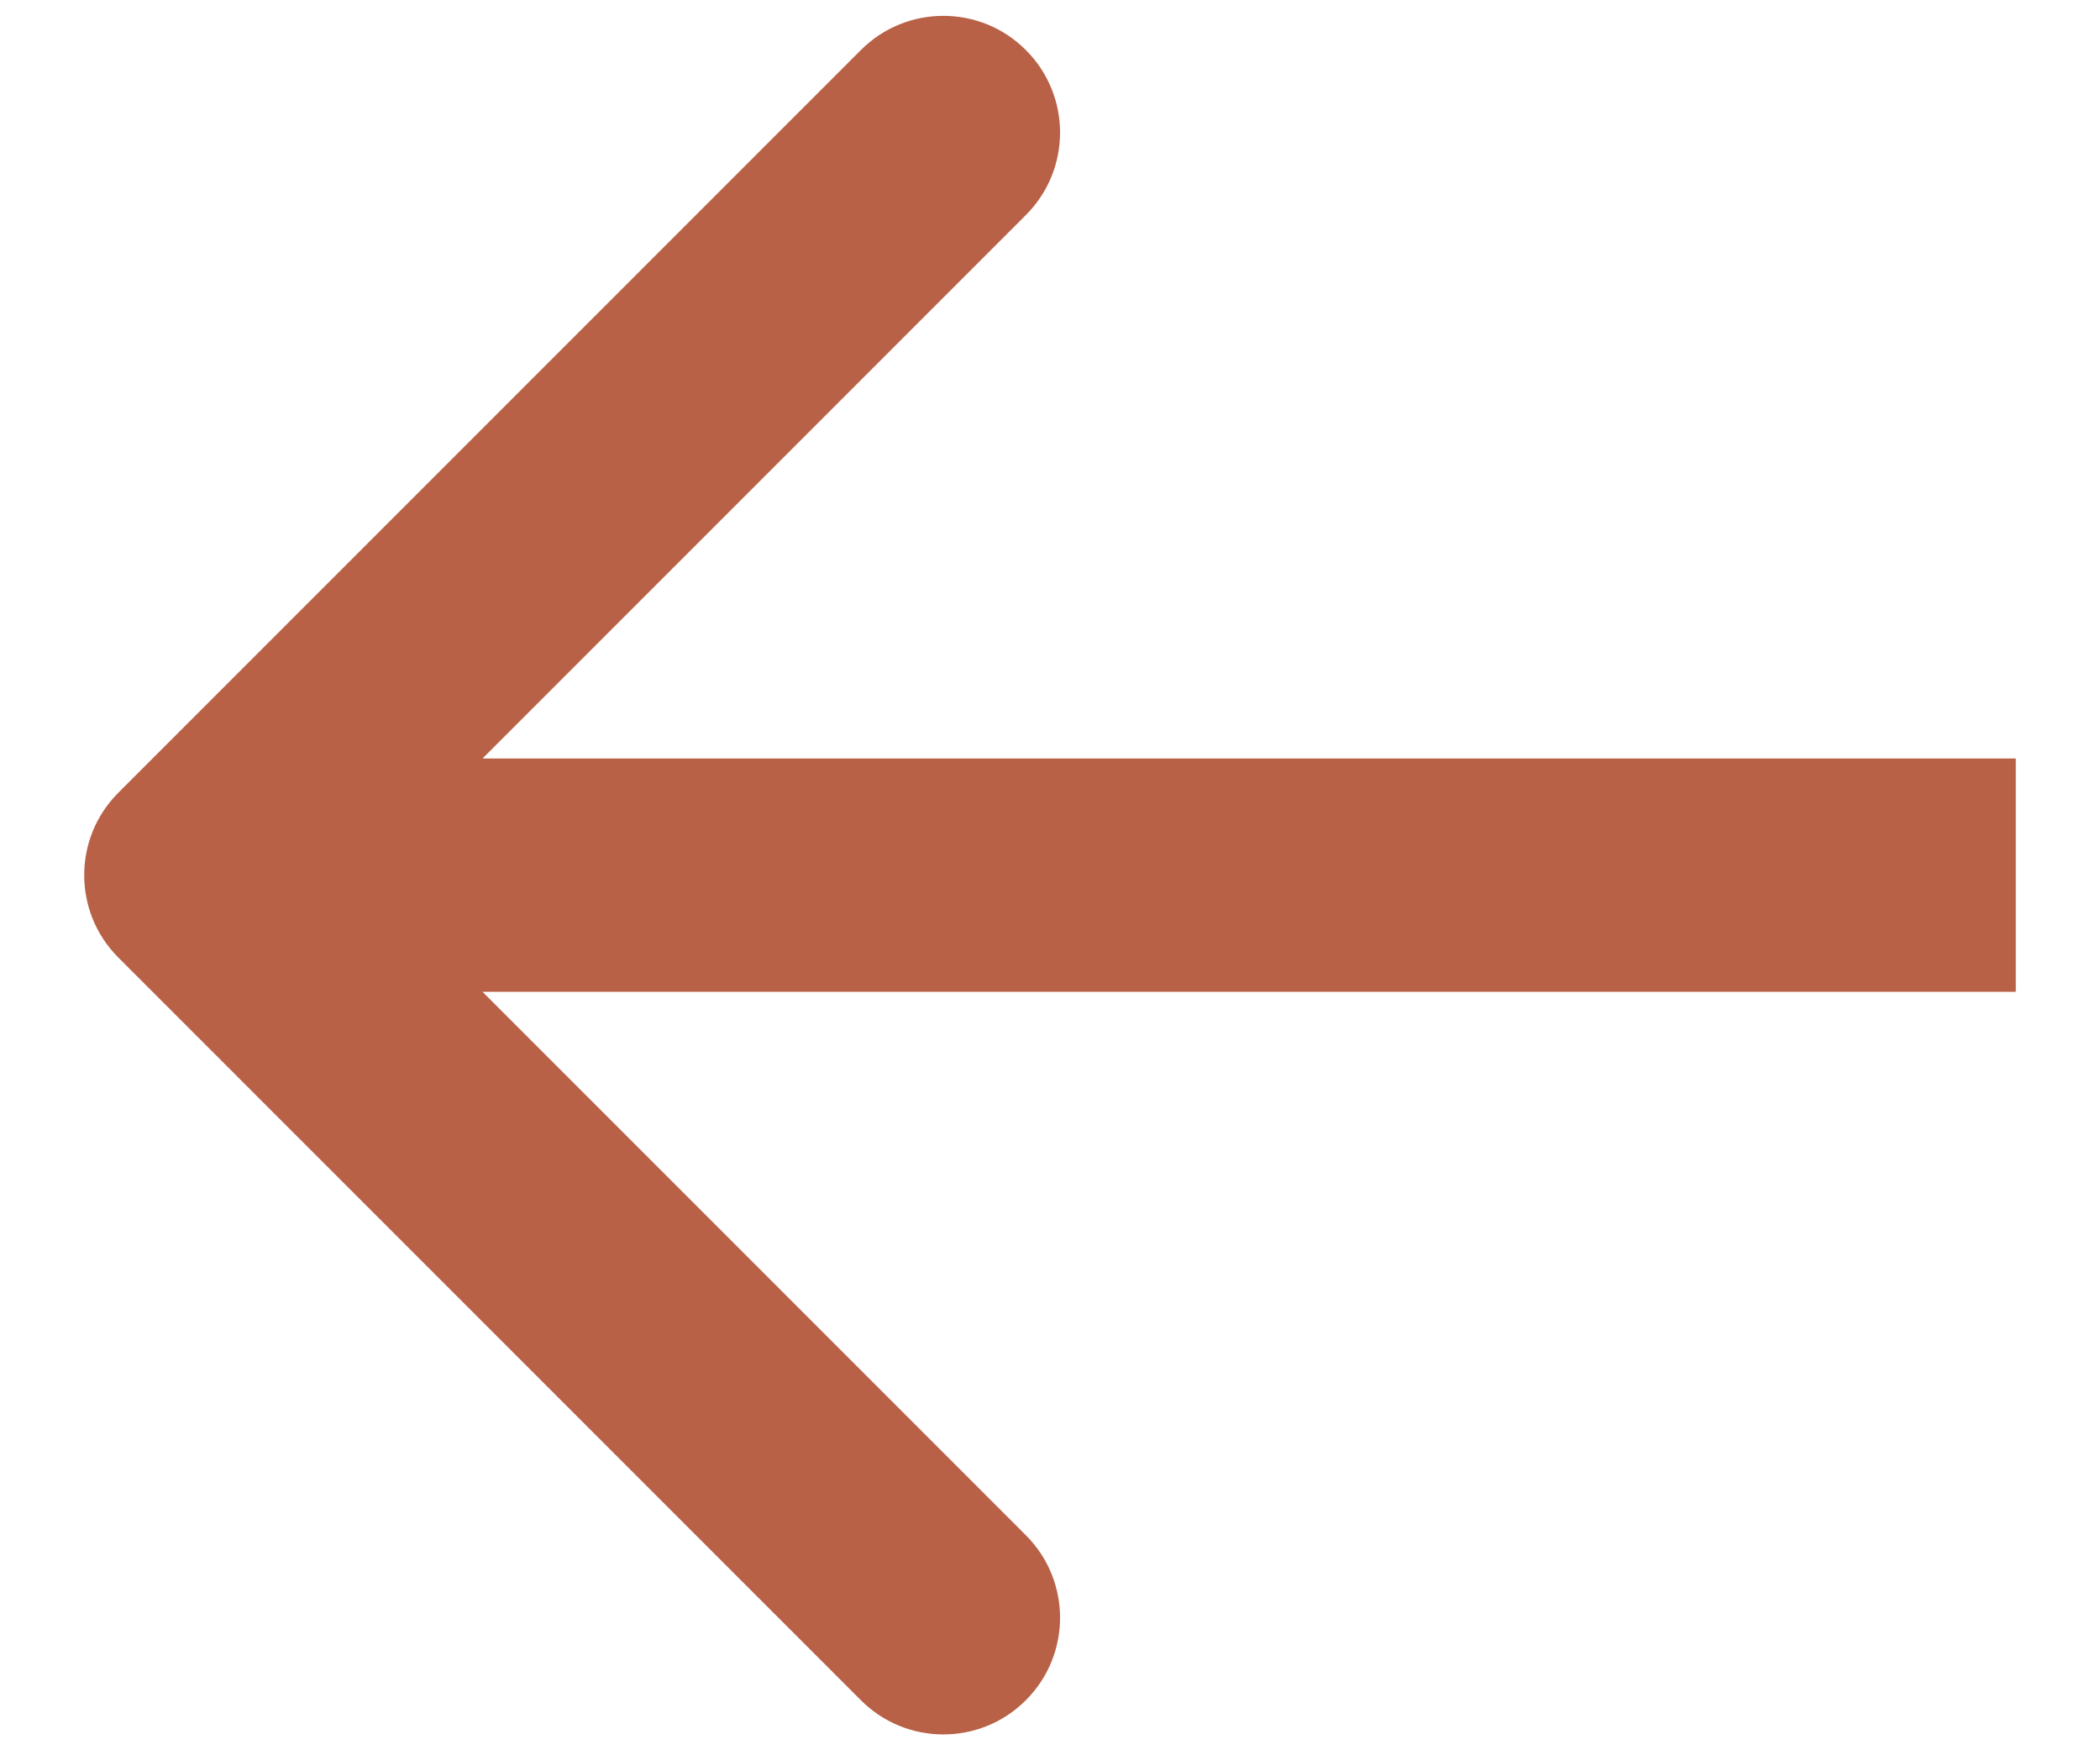 <svg xmlns="http://www.w3.org/2000/svg" width="18" height="15" viewBox="0 0 18 15" fill="none"><path d="M1.015 8.207C0.624 7.817 0.624 7.183 1.015 6.793L7.379 0.429C7.769 0.038 8.403 0.038 8.793 0.429C9.184 0.819 9.184 1.453 8.793 1.843L3.136 7.5L8.793 13.157C9.184 13.547 9.184 14.181 8.793 14.571C8.403 14.962 7.769 14.962 7.379 14.571L1.015 8.207ZM17.278 8.5H1.722V6.5L17.278 6.5V8.5Z" fill="#B86147"></path></svg>